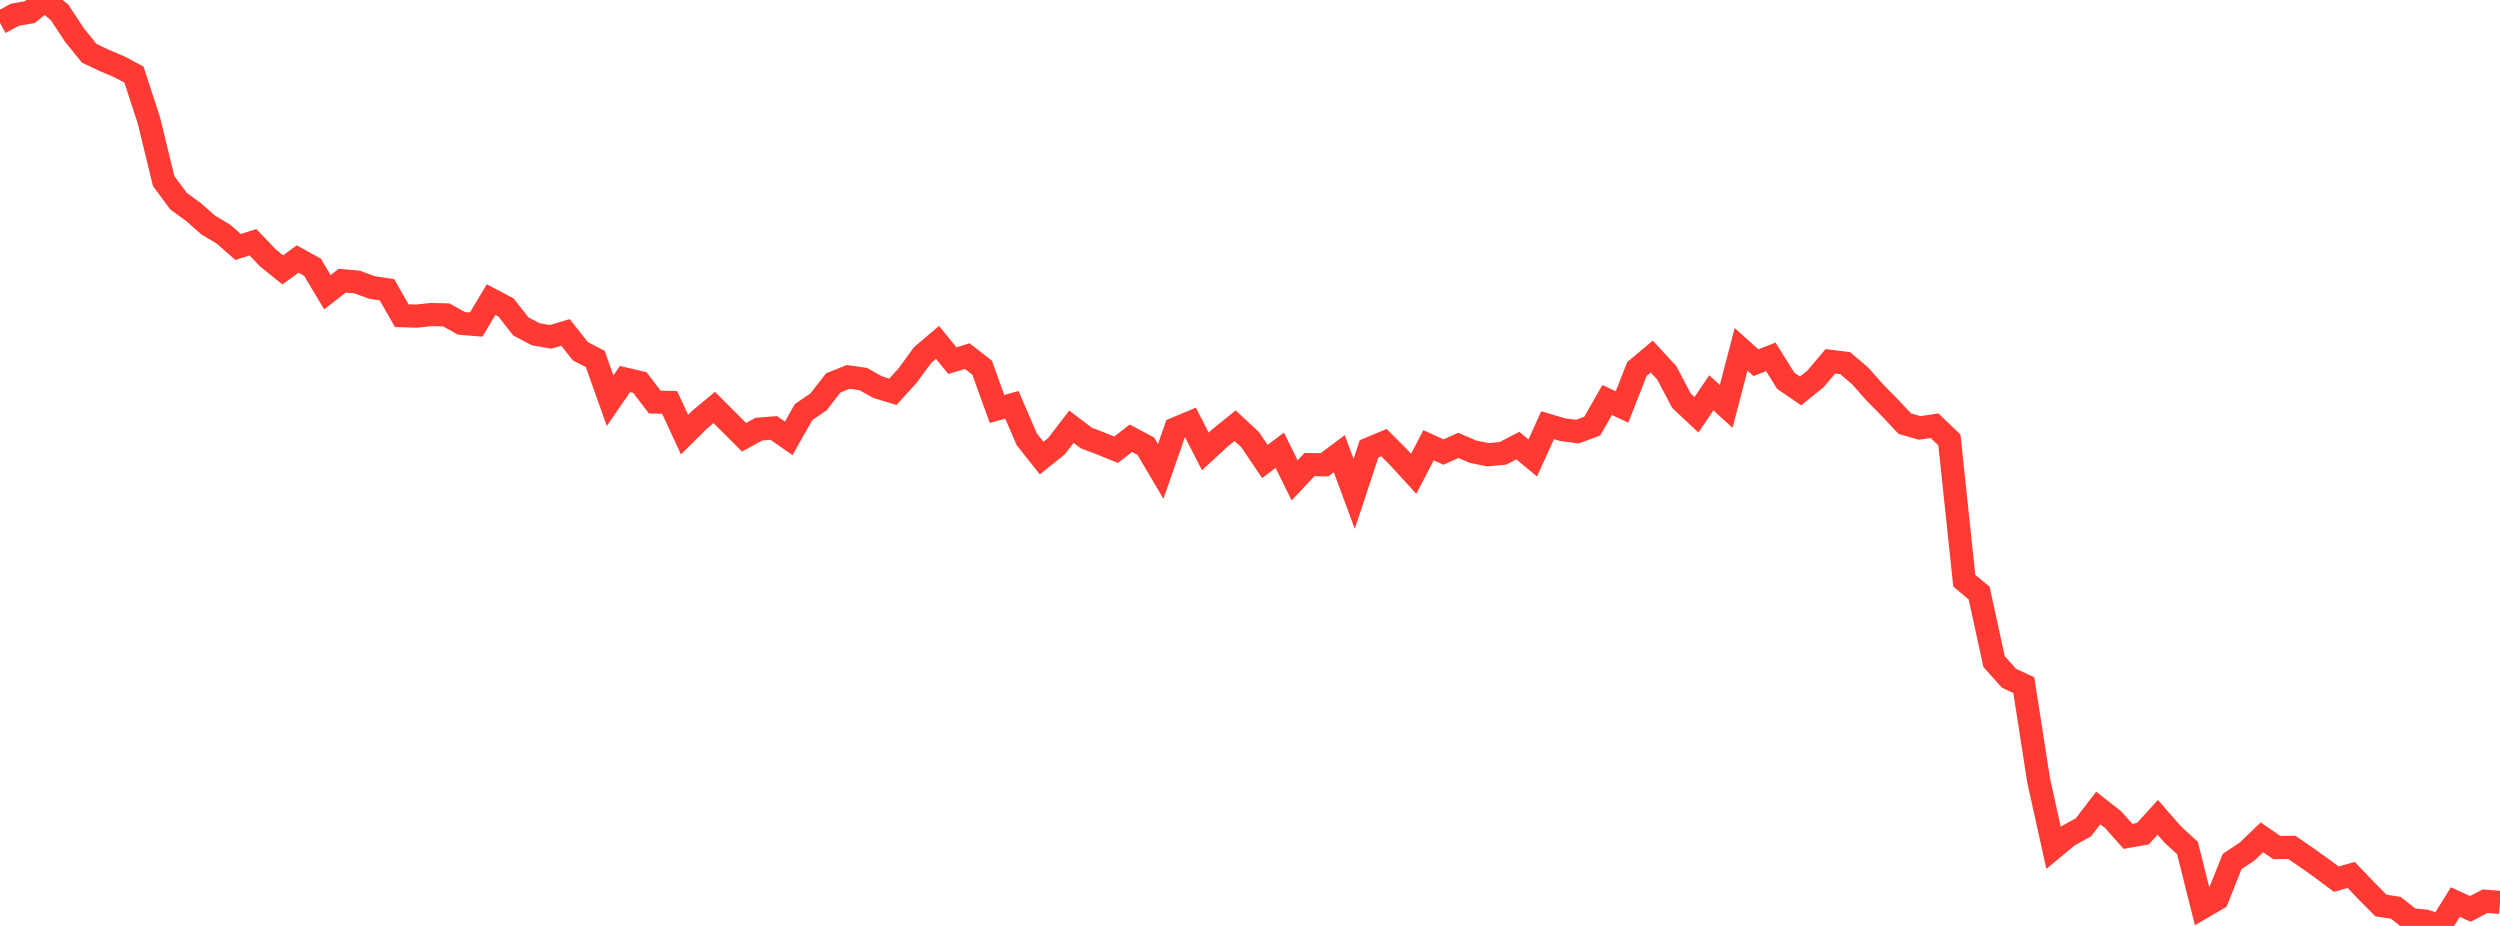 <?xml version="1.0" standalone="no"?>
<!DOCTYPE svg PUBLIC "-//W3C//DTD SVG 1.1//EN" "http://www.w3.org/Graphics/SVG/1.1/DTD/svg11.dtd">

<svg width="135" height="50" viewBox="0 0 135 50" preserveAspectRatio="none" 
  xmlns="http://www.w3.org/2000/svg"
  xmlns:xlink="http://www.w3.org/1999/xlink">


<polyline points="0.0, 1.231 0.804, 0.795 1.607, 0.657 2.411, 0.0 3.214, 0.667 4.018, 1.887 4.821, 2.88 5.625, 3.261 6.429, 3.6 7.232, 4.028 8.036, 6.485 8.839, 9.78 9.643, 10.866 10.446, 11.45 11.25, 12.158 12.054, 12.633 12.857, 13.336 13.661, 13.082 14.464, 13.924 15.268, 14.572 16.071, 13.988 16.875, 14.432 17.679, 15.778 18.482, 15.157 19.286, 15.23 20.089, 15.526 20.893, 15.645 21.696, 17.047 22.5, 17.07 23.304, 16.983 24.107, 17.006 24.911, 17.46 25.714, 17.526 26.518, 16.18 27.321, 16.603 28.125, 17.627 28.929, 18.049 29.732, 18.19 30.536, 17.952 31.339, 18.968 32.143, 19.382 32.946, 21.64 33.75, 20.467 34.554, 20.657 35.357, 21.71 36.161, 21.731 36.964, 23.467 37.768, 22.67 38.571, 22.004 39.375, 22.808 40.179, 23.612 40.982, 23.172 41.786, 23.109 42.589, 23.672 43.393, 22.255 44.196, 21.704 45.0, 20.674 45.804, 20.353 46.607, 20.467 47.411, 20.913 48.214, 21.157 49.018, 20.271 49.821, 19.172 50.625, 18.489 51.429, 19.477 52.232, 19.23 53.036, 19.857 53.839, 22.083 54.643, 21.862 55.446, 23.723 56.25, 24.737 57.054, 24.089 57.857, 23.043 58.661, 23.654 59.464, 23.957 60.268, 24.285 61.071, 23.665 61.875, 24.095 62.679, 25.458 63.482, 23.15 64.286, 22.813 65.089, 24.377 65.893, 23.635 66.696, 22.988 67.5, 23.734 68.304, 24.92 69.107, 24.313 69.911, 25.94 70.714, 25.086 71.518, 25.099 72.321, 24.499 73.125, 26.669 73.929, 24.237 74.732, 23.901 75.536, 24.707 76.339, 25.586 77.143, 24.043 77.946, 24.411 78.75, 24.051 79.554, 24.397 80.357, 24.556 81.161, 24.478 81.964, 24.063 82.768, 24.729 83.571, 22.96 84.375, 23.201 85.179, 23.307 85.982, 23.01 86.786, 21.601 87.589, 21.976 88.393, 19.93 89.196, 19.254 90.0, 20.123 90.804, 21.646 91.607, 22.4 92.411, 21.213 93.214, 21.944 94.018, 18.865 94.821, 19.587 95.625, 19.27 96.429, 20.561 97.232, 21.11 98.036, 20.462 98.839, 19.512 99.643, 19.612 100.446, 20.298 101.25, 21.205 102.054, 22.019 102.857, 22.876 103.661, 23.109 104.464, 22.988 105.268, 23.758 106.071, 31.358 106.875, 32.03 107.679, 35.723 108.482, 36.624 109.286, 37.001 110.089, 42.158 110.893, 45.786 111.696, 45.119 112.5, 44.678 113.304, 43.633 114.107, 44.26 114.911, 45.164 115.714, 45.02 116.518, 44.137 117.321, 45.057 118.125, 45.794 118.929, 49.003 119.732, 48.536 120.536, 46.52 121.339, 45.988 122.143, 45.215 122.946, 45.769 123.75, 45.754 124.554, 46.304 125.357, 46.876 126.161, 47.476 126.964, 47.245 127.768, 48.089 128.571, 48.898 129.375, 49.022 130.179, 49.658 130.982, 49.742 131.786, 50.0 132.589, 48.71 133.393, 49.08 134.196, 48.666 135.0, 48.729" fill="none" stroke="#ff3a33" stroke-width="1.25"/>

</svg>
